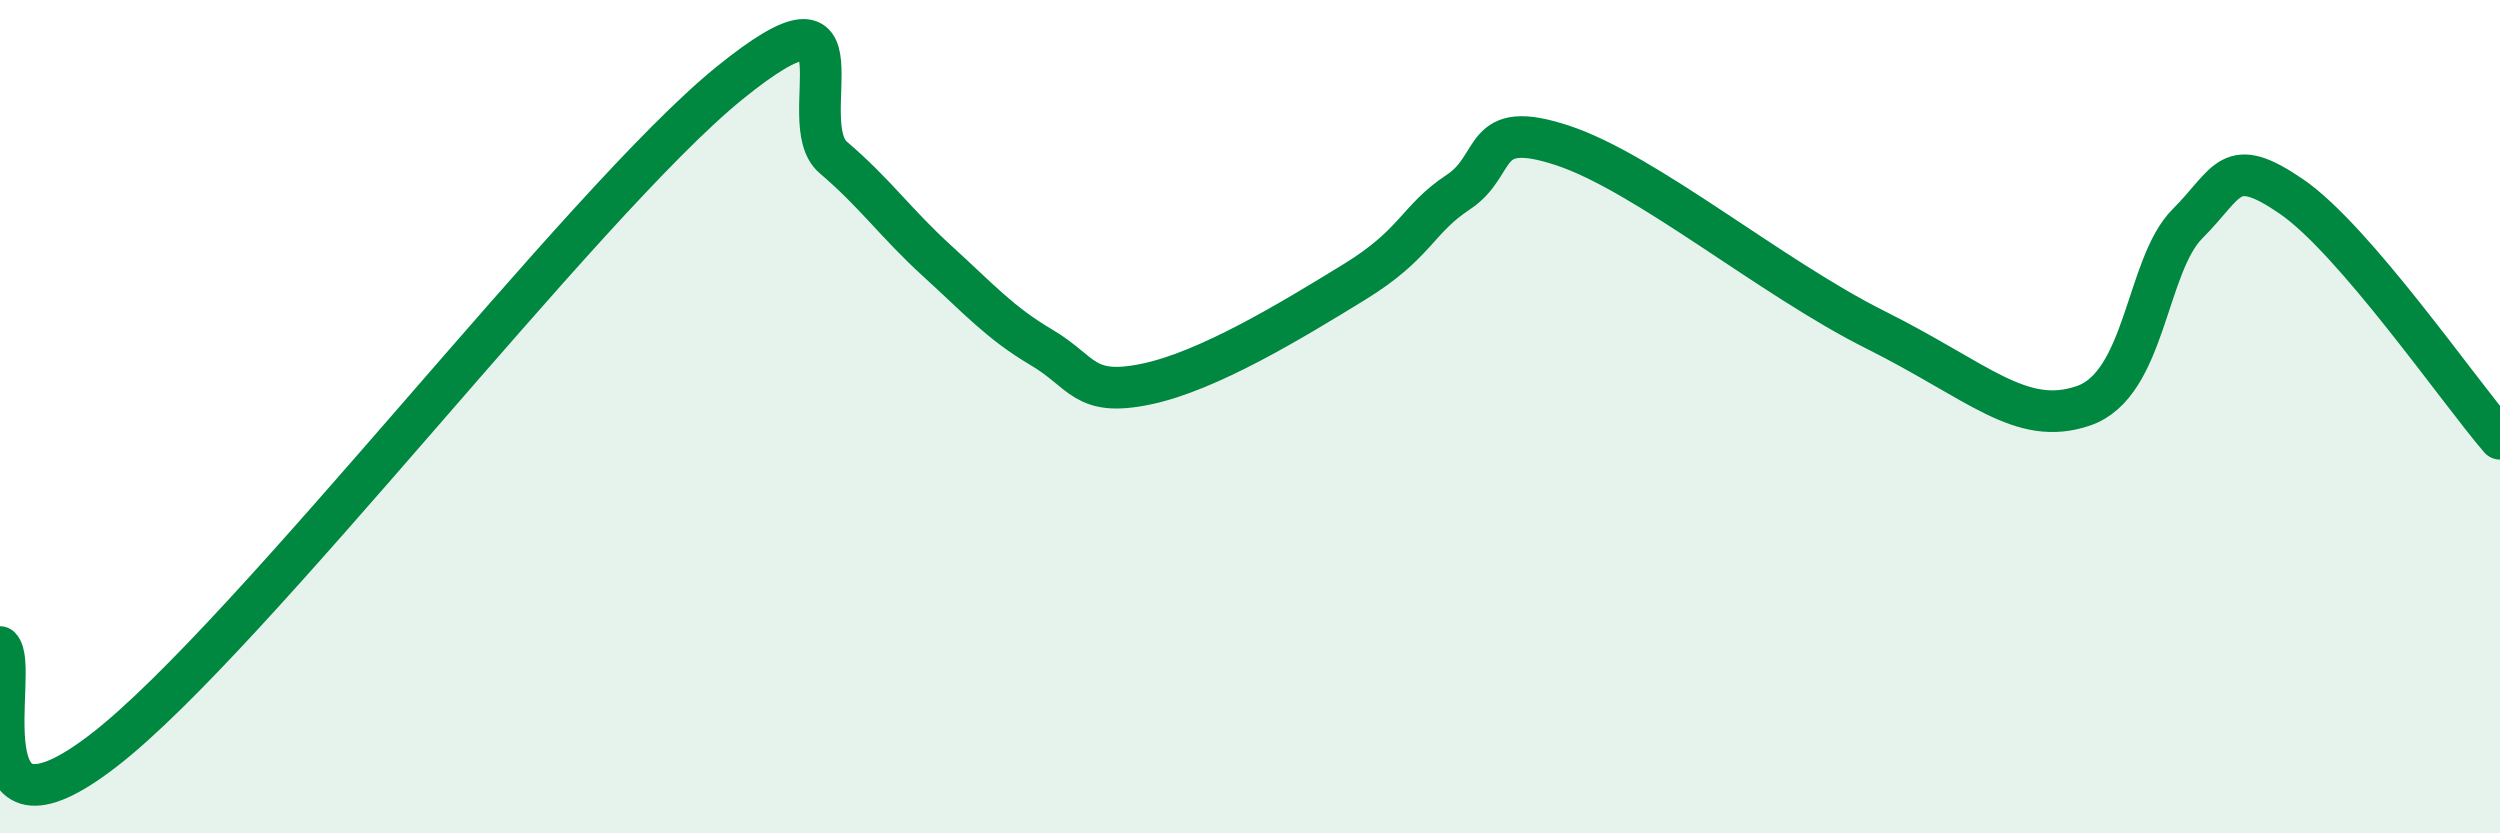 
    <svg width="60" height="20" viewBox="0 0 60 20" xmlns="http://www.w3.org/2000/svg">
      <path
        d="M 0,15.53 C 0.5,16.02 -1,20.71 2.5,18 C 6,15.29 14,4.84 17.5,2 C 21,-0.84 19,2.93 20,3.78 C 21,4.63 21.5,5.36 22.5,6.27 C 23.5,7.18 24,7.75 25,8.34 C 26,8.93 26,9.53 27.5,9.22 C 29,8.91 31,7.69 32.5,6.77 C 34,5.85 34,5.27 35,4.61 C 36,3.95 35.5,2.83 37.5,3.49 C 39.5,4.15 42.5,6.66 45,7.91 C 47.5,9.16 48.5,10.25 50,9.74 C 51.5,9.23 51.5,6.37 52.5,5.37 C 53.5,4.37 53.5,3.69 55,4.72 C 56.5,5.75 59,9.37 60,10.53L60 20L0 20Z"
        fill="#008740"
        opacity="0.1"
        stroke-linecap="round"
        stroke-linejoin="round"
      />
      <path
        d="M 0,15.53 C 0.5,16.02 -1,20.71 2.5,18 C 6,15.29 14,4.84 17.5,2 C 21,-0.84 19,2.93 20,3.78 C 21,4.63 21.5,5.36 22.5,6.27 C 23.5,7.18 24,7.75 25,8.34 C 26,8.93 26,9.53 27.5,9.22 C 29,8.91 31,7.69 32.5,6.77 C 34,5.85 34,5.27 35,4.61 C 36,3.95 35.5,2.83 37.5,3.49 C 39.5,4.15 42.5,6.66 45,7.91 C 47.5,9.16 48.5,10.25 50,9.74 C 51.5,9.23 51.5,6.37 52.5,5.37 C 53.5,4.37 53.5,3.69 55,4.72 C 56.5,5.75 59,9.37 60,10.53"
        stroke="#008740"
        stroke-width="1"
        fill="none"
        stroke-linecap="round"
        stroke-linejoin="round"
      />
    </svg>
  